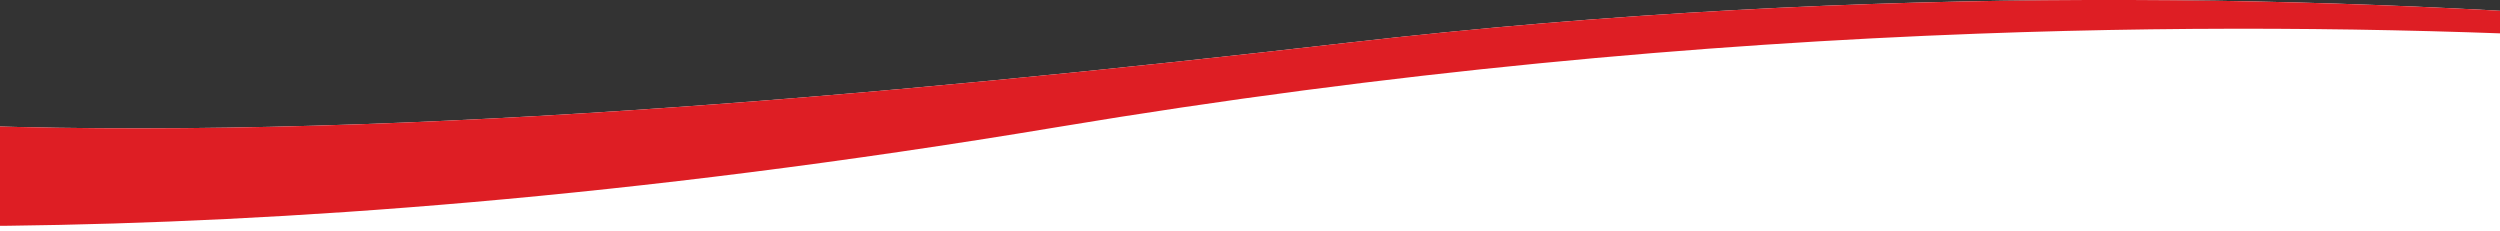 <svg width="1728" height="160" viewBox="0 0 1728 160" fill="none" xmlns="http://www.w3.org/2000/svg">
<rect x="0" y="0" width="1728" height="160" fill="#333333" stroke="none"/>
<g clip-path="url(#clip0_41_4168)">
<path d="M2125 45.764V160H-435V44.742C-435 44.742 -195.553 79.425 -45.424 85.876C251.576 98.587 607.822 66.715 932.592 29.413C1115.35 8.431 1287.78 0.479 1442.64 0H1472.74C1790.61 0.99 2030.06 32.894 2125 45.764Z" fill="white"/>
<path d="M2125 45.764V53.717C1955.73 33.757 1693.79 11.114 1366.71 23.281C1175.23 30.403 961.448 49.405 730.853 87.856C434.141 137.325 192.585 153.772 5.994 156.04C-9.825 156.232 -25.259 156.327 -40.279 156.327C-245.213 156.327 -376.68 139.497 -435 135.026V44.742C-435 44.742 -195.553 79.425 -45.424 85.876C251.576 98.587 607.822 66.715 932.592 29.413C1115.35 8.431 1287.78 0.479 1442.64 0H1472.74C1790.61 0.99 2030.06 32.894 2125 45.764Z" fill="#DE1E24"/>
</g>
<defs>
<clipPath id="clip0_41_4168">
<rect width="2560" height="160" fill="white" transform="translate(-435)"/>
</clipPath>
</defs>
</svg>
